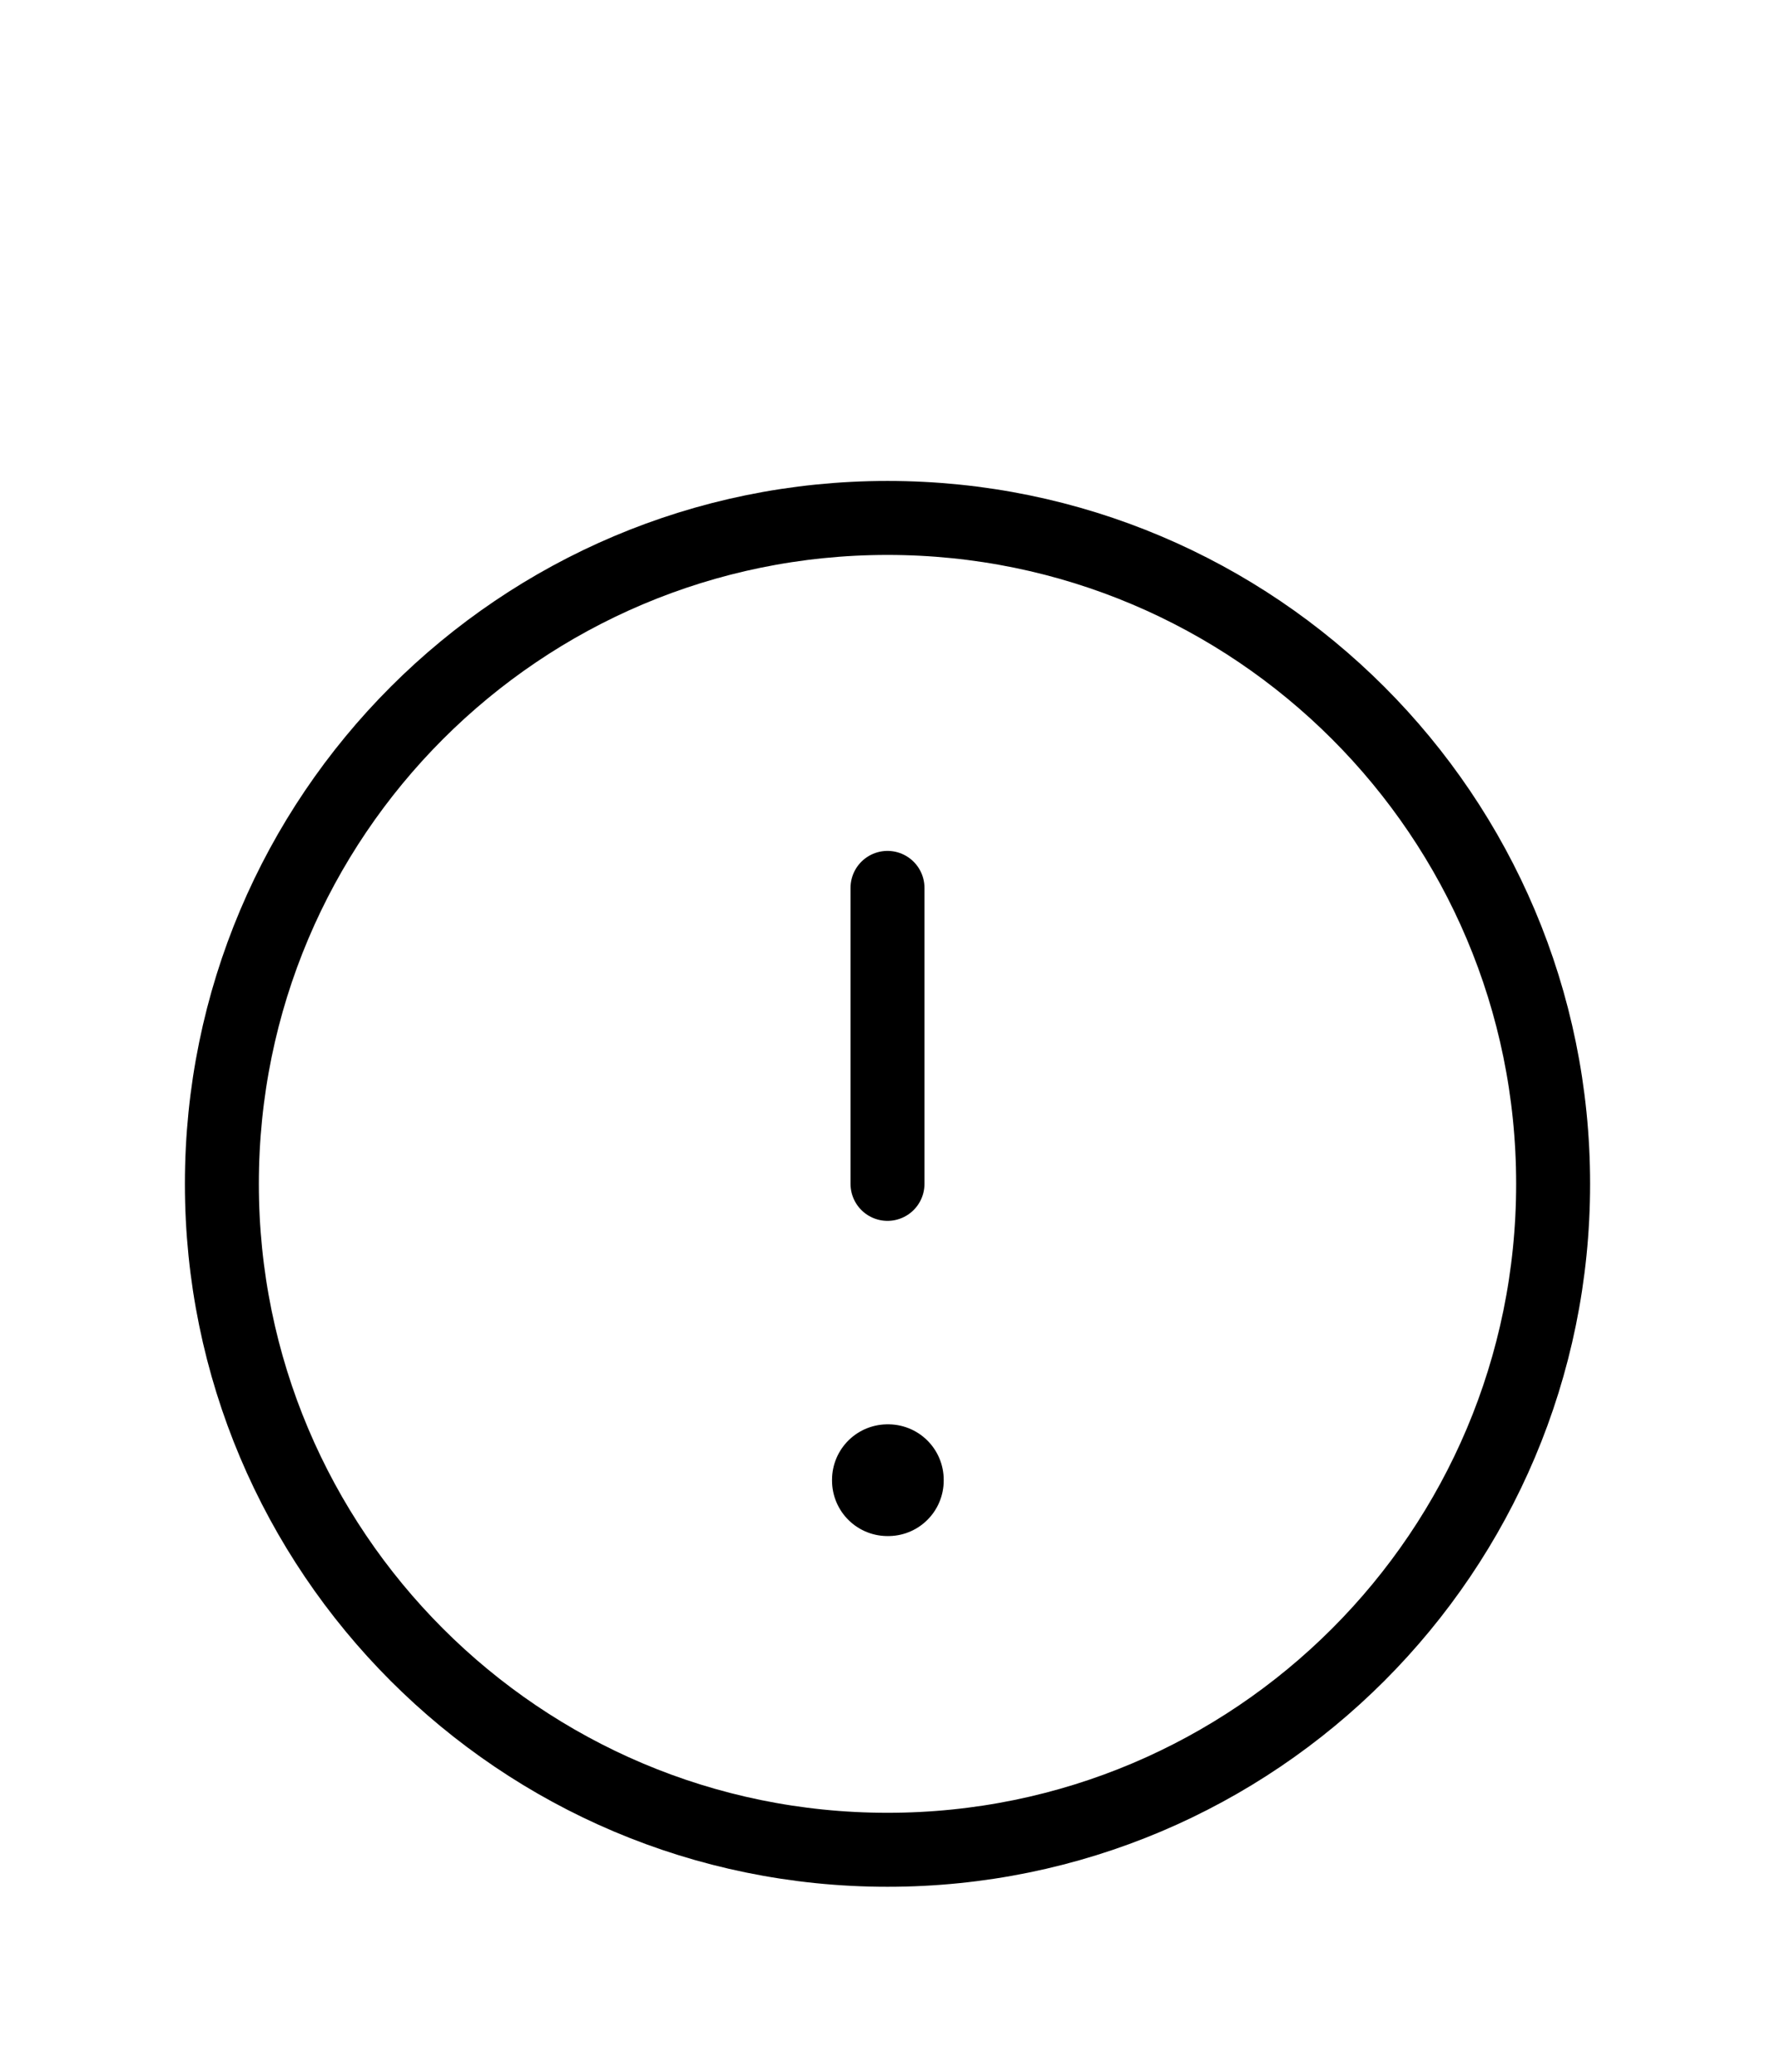 <svg xmlns="http://www.w3.org/2000/svg" fill="none" viewBox="0 0 24 28" height="28" width="24">
<path stroke-linejoin="round" stroke-linecap="round" stroke="black" d="M12 25C16.971 25 21 20.971 21 16C21 11.029 16.971 7 12 7C7.029 7 3 11.029 3 16C3 20.971 7.029 25 12 25Z"></path>
<path stroke-linejoin="round" stroke-width="1.5" stroke="black" d="M12 20H12.01V20.01H12V20Z"></path>
<path stroke-linejoin="round" stroke-linecap="round" stroke="black" d="M12 16V12"></path>
</svg>
